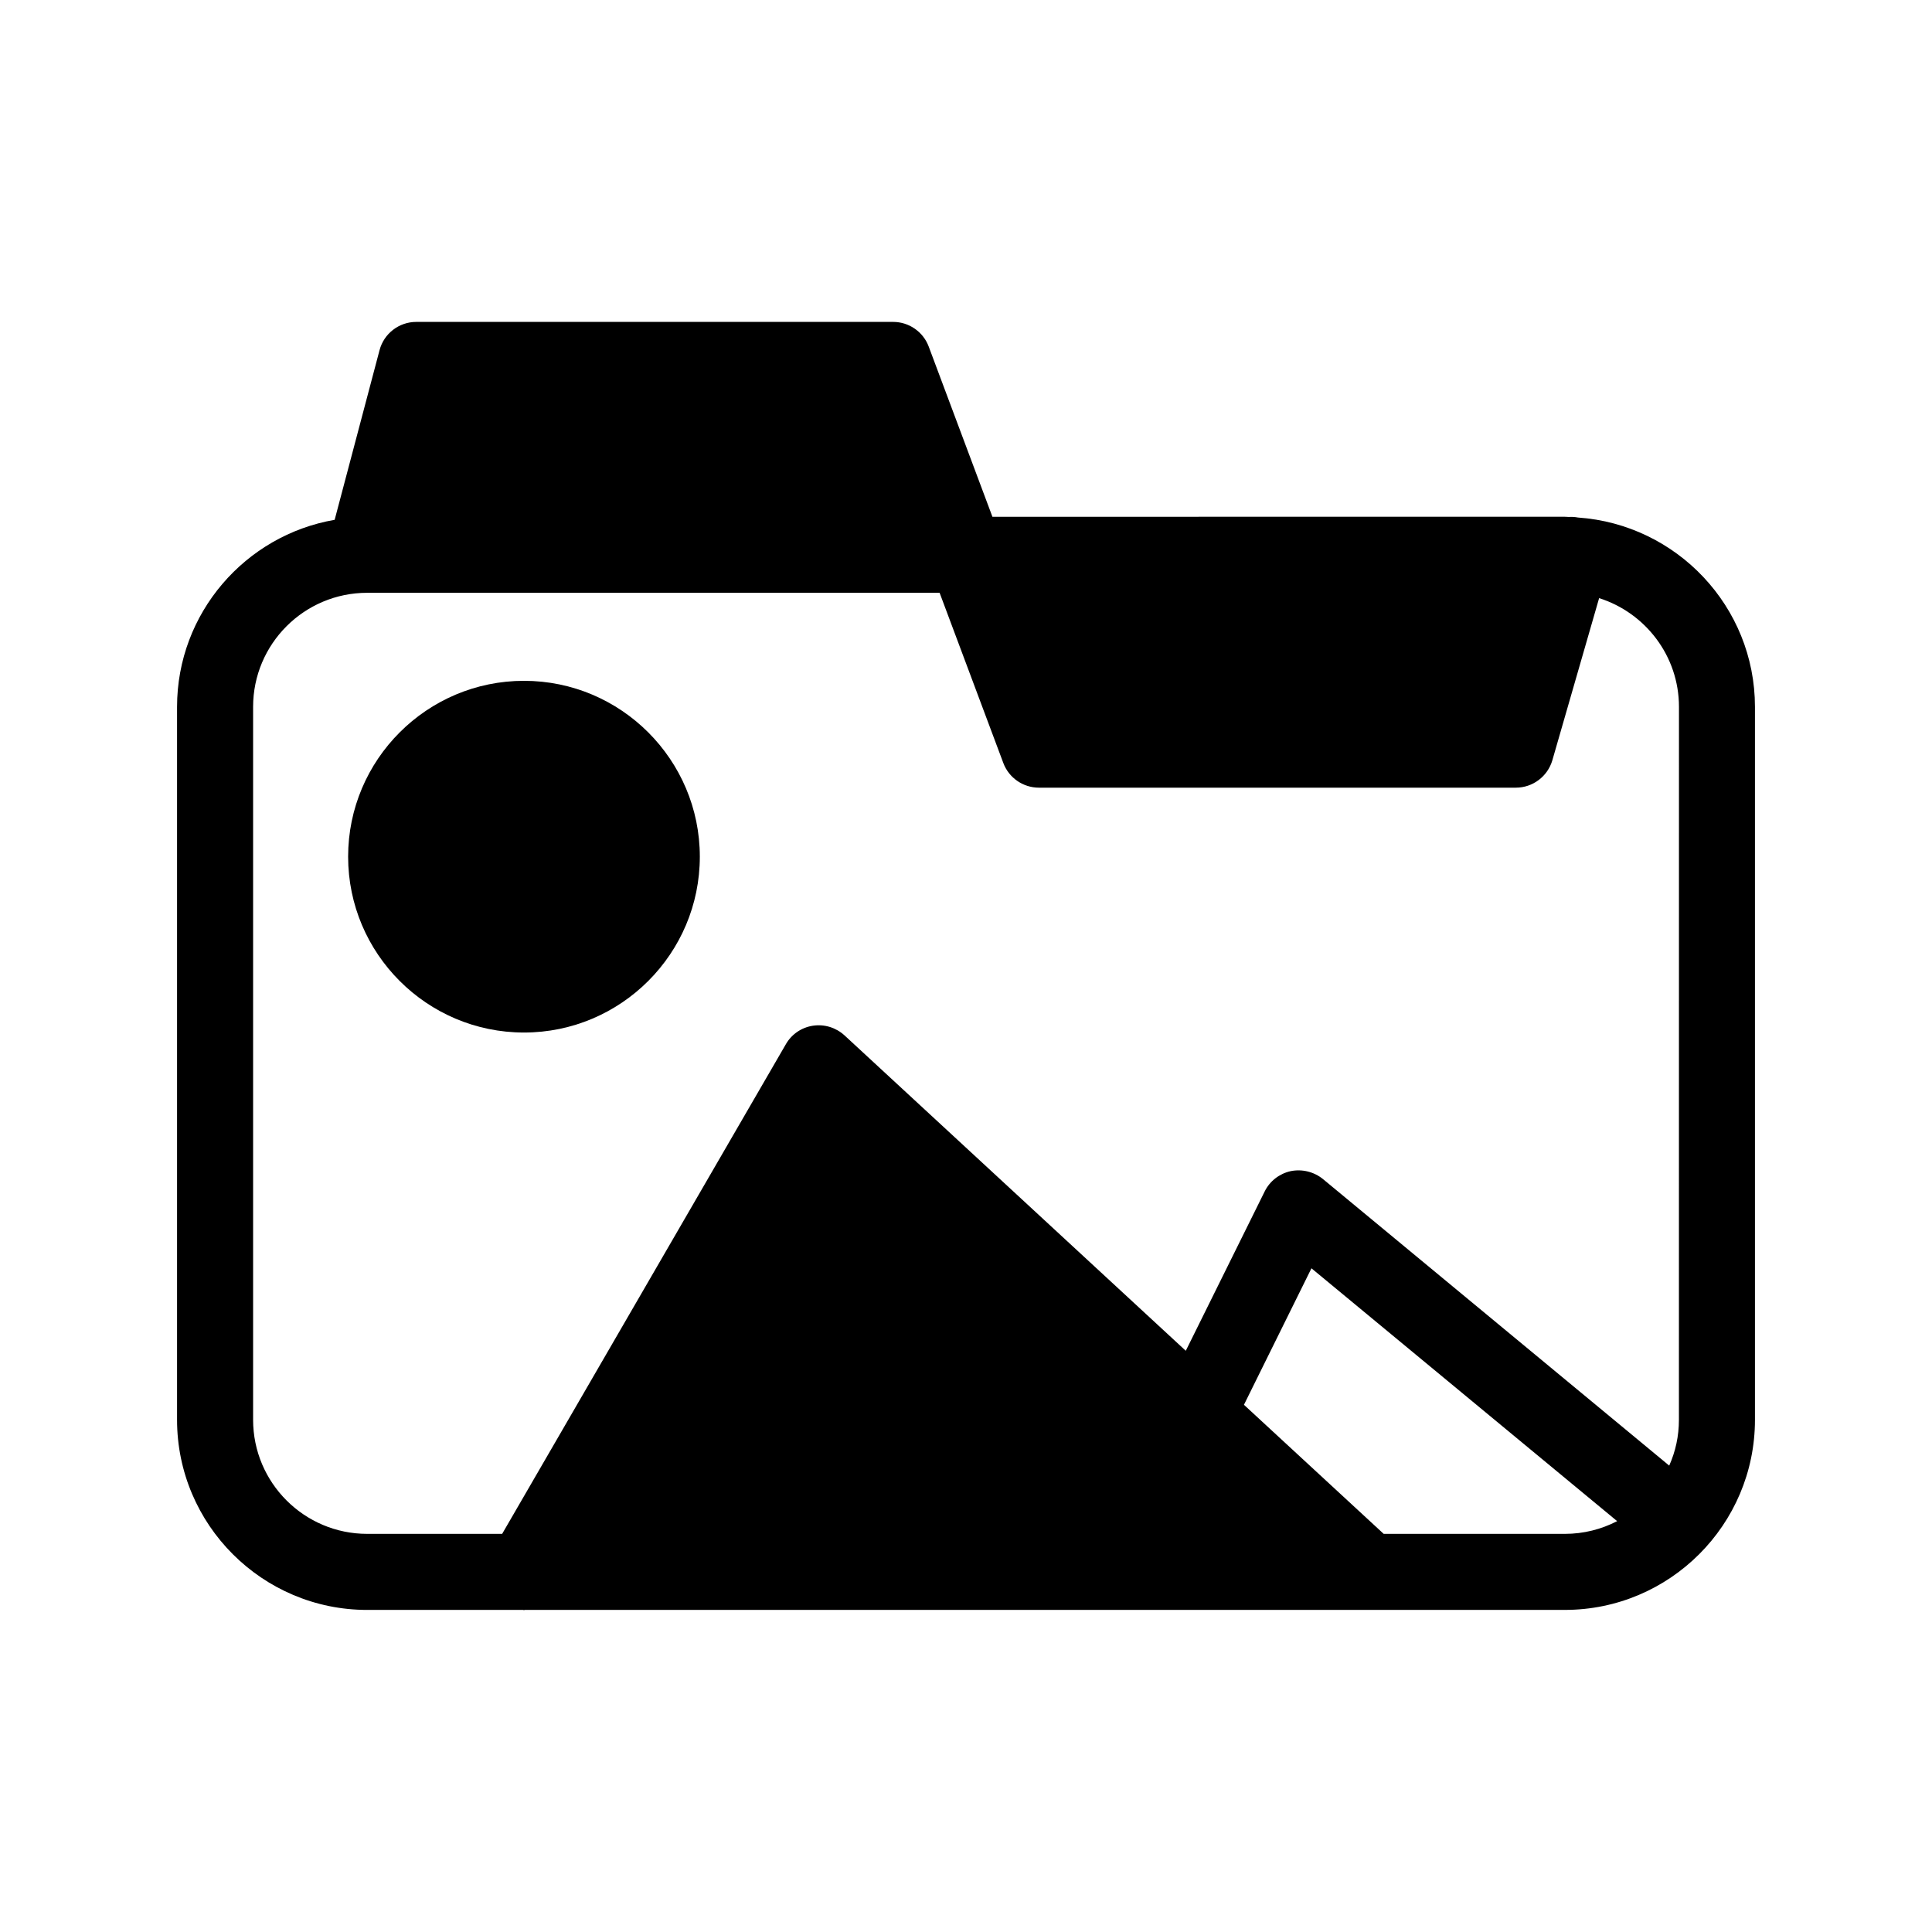 <?xml version="1.0" encoding="UTF-8"?>
<!-- Uploaded to: SVG Repo, www.svgrepo.com, Generator: SVG Repo Mixer Tools -->
<svg fill="#000000" width="800px" height="800px" version="1.1" viewBox="144 144 512 512" xmlns="http://www.w3.org/2000/svg">
 <g>
  <path d="m562.18 281.15c-0.805-0.152-1.613-0.203-2.418-0.152-0.352 0-0.707-0.051-1.059-0.051l-151.7 0.004-16.879-45.09c-1.461-3.93-5.238-6.551-9.422-6.551h-126.4c-4.535 0-8.566 3.074-9.723 7.508l-11.891 44.941c-23.68 4.082-41.766 24.738-41.766 49.574v188.93c0 27.809 22.621 50.383 50.383 50.383h41.312c0.102 0 0.152 0.051 0.25 0.051 0.051 0 0.152-0.051 0.203-0.051l275.63-0.004c27.762 0 50.383-22.57 50.383-50.383v-188.93c-0.004-26.602-20.758-48.363-46.906-50.18zm-3.477 269.34h-48.012l-37.031-34.207 17.887-36.172 81.012 67.008c-4.184 2.16-8.867 3.371-13.855 3.371zm30.227-30.23c0 4.332-0.906 8.414-2.57 12.141l-91.742-75.922c-2.418-1.965-5.543-2.719-8.566-2.117-2.973 0.656-5.543 2.621-6.902 5.391l-20.906 42.219-90.434-83.582c-2.266-2.066-5.289-3.023-8.363-2.57-3.023 0.453-5.691 2.266-7.203 4.938l-75.168 129.73h-35.77c-16.676 0-30.23-13.551-30.23-30.23v-188.93c0-16.676 13.551-30.23 30.23-30.23h151.7l16.879 45.09c1.461 3.93 5.238 6.551 9.422 6.551h126.41c4.484 0 8.414-2.973 9.672-7.254l12.395-42.977c12.242 3.879 21.16 15.316 21.16 28.816z"/>
  <path d="m329.46 371.03c0 25.695-20.906 46.602-46.602 46.602-25.695 0-46.602-20.906-46.602-46.602s20.906-46.605 46.602-46.605c25.695 0 46.602 20.91 46.602 46.605z"/>
 </g>
</svg>